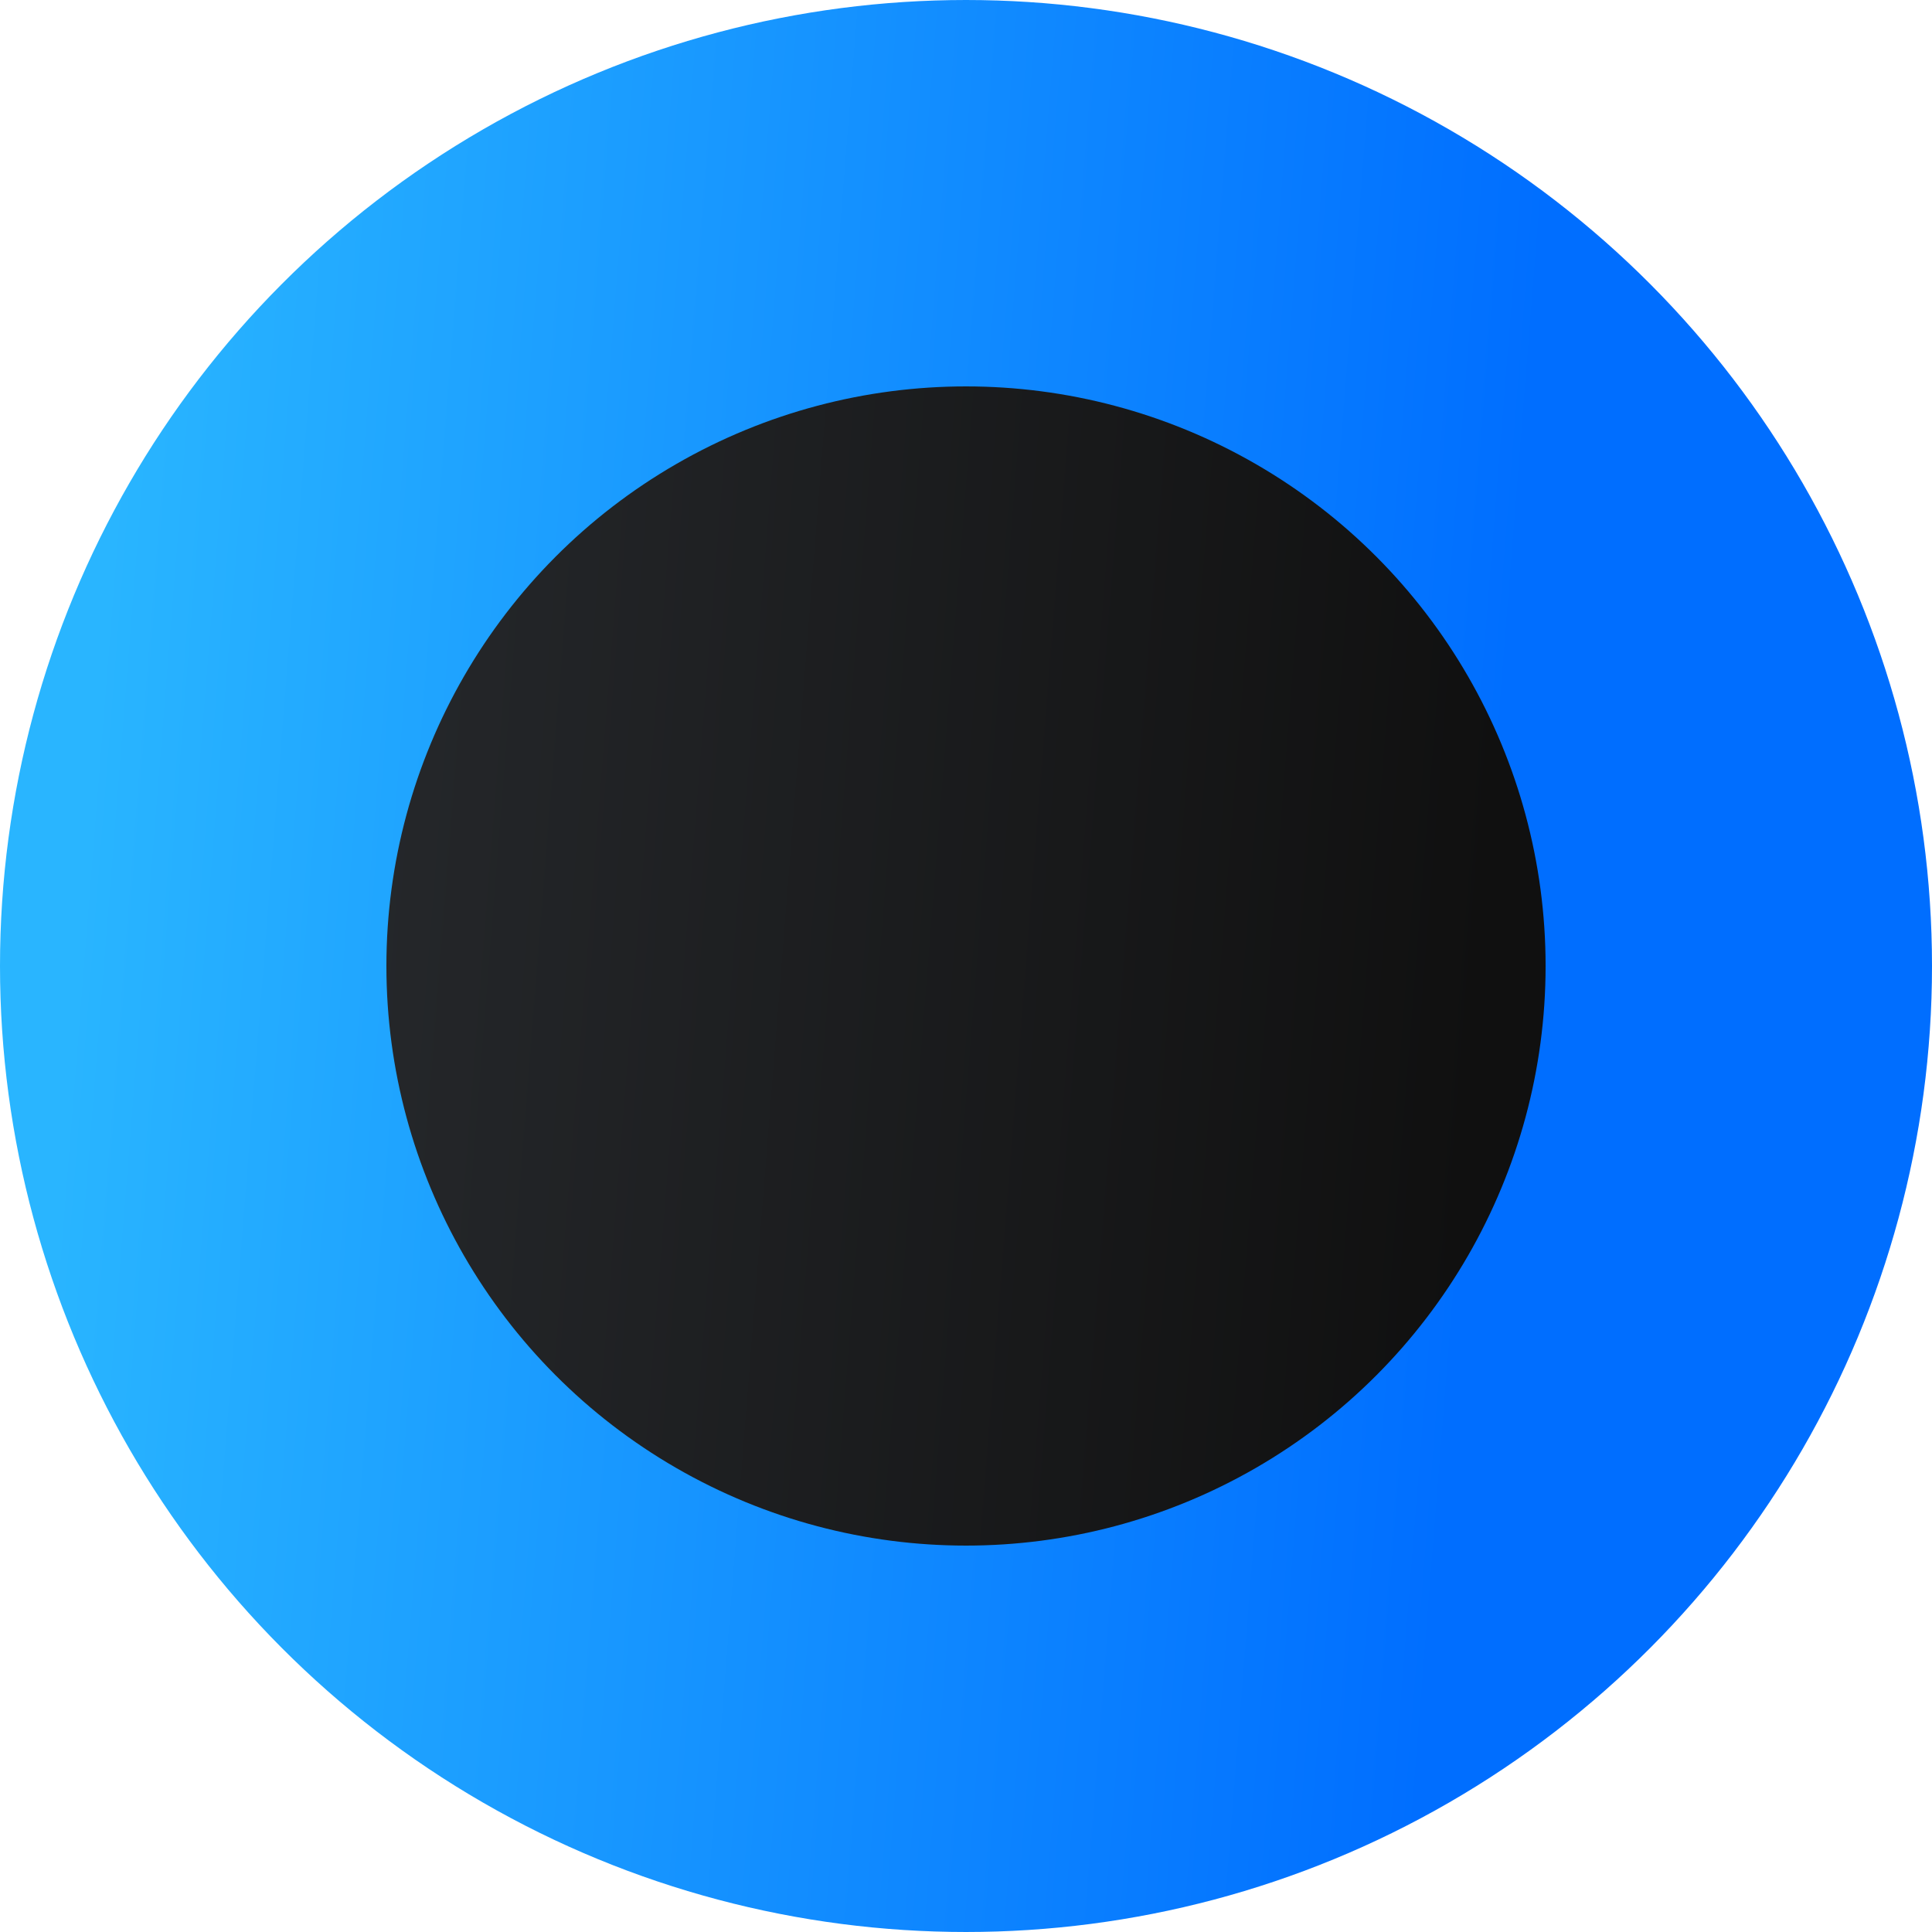 <svg width="15" height="15" viewBox="0 0 15 15" fill="none" xmlns="http://www.w3.org/2000/svg">
<circle cx="7.5" cy="7.5" r="6" fill="url(#paint0_linear_27_145)" stroke="url(#paint1_linear_27_145)" stroke-width="3"/>
<defs>
<linearGradient id="paint0_linear_27_145" x1="1.138" y1="0.45" x2="12.048" y2="1.316" gradientUnits="userSpaceOnUse">
<stop stop-color="#2A2D31"/>
<stop offset="1" stop-color="#101010"/>
</linearGradient>
<linearGradient id="paint1_linear_27_145" x1="1.138" y1="0.45" x2="12.048" y2="1.316" gradientUnits="userSpaceOnUse">
<stop stop-color="#29B5FF"/>
<stop offset="1" stop-color="#006EFF"/>
</linearGradient>
</defs>
</svg>
